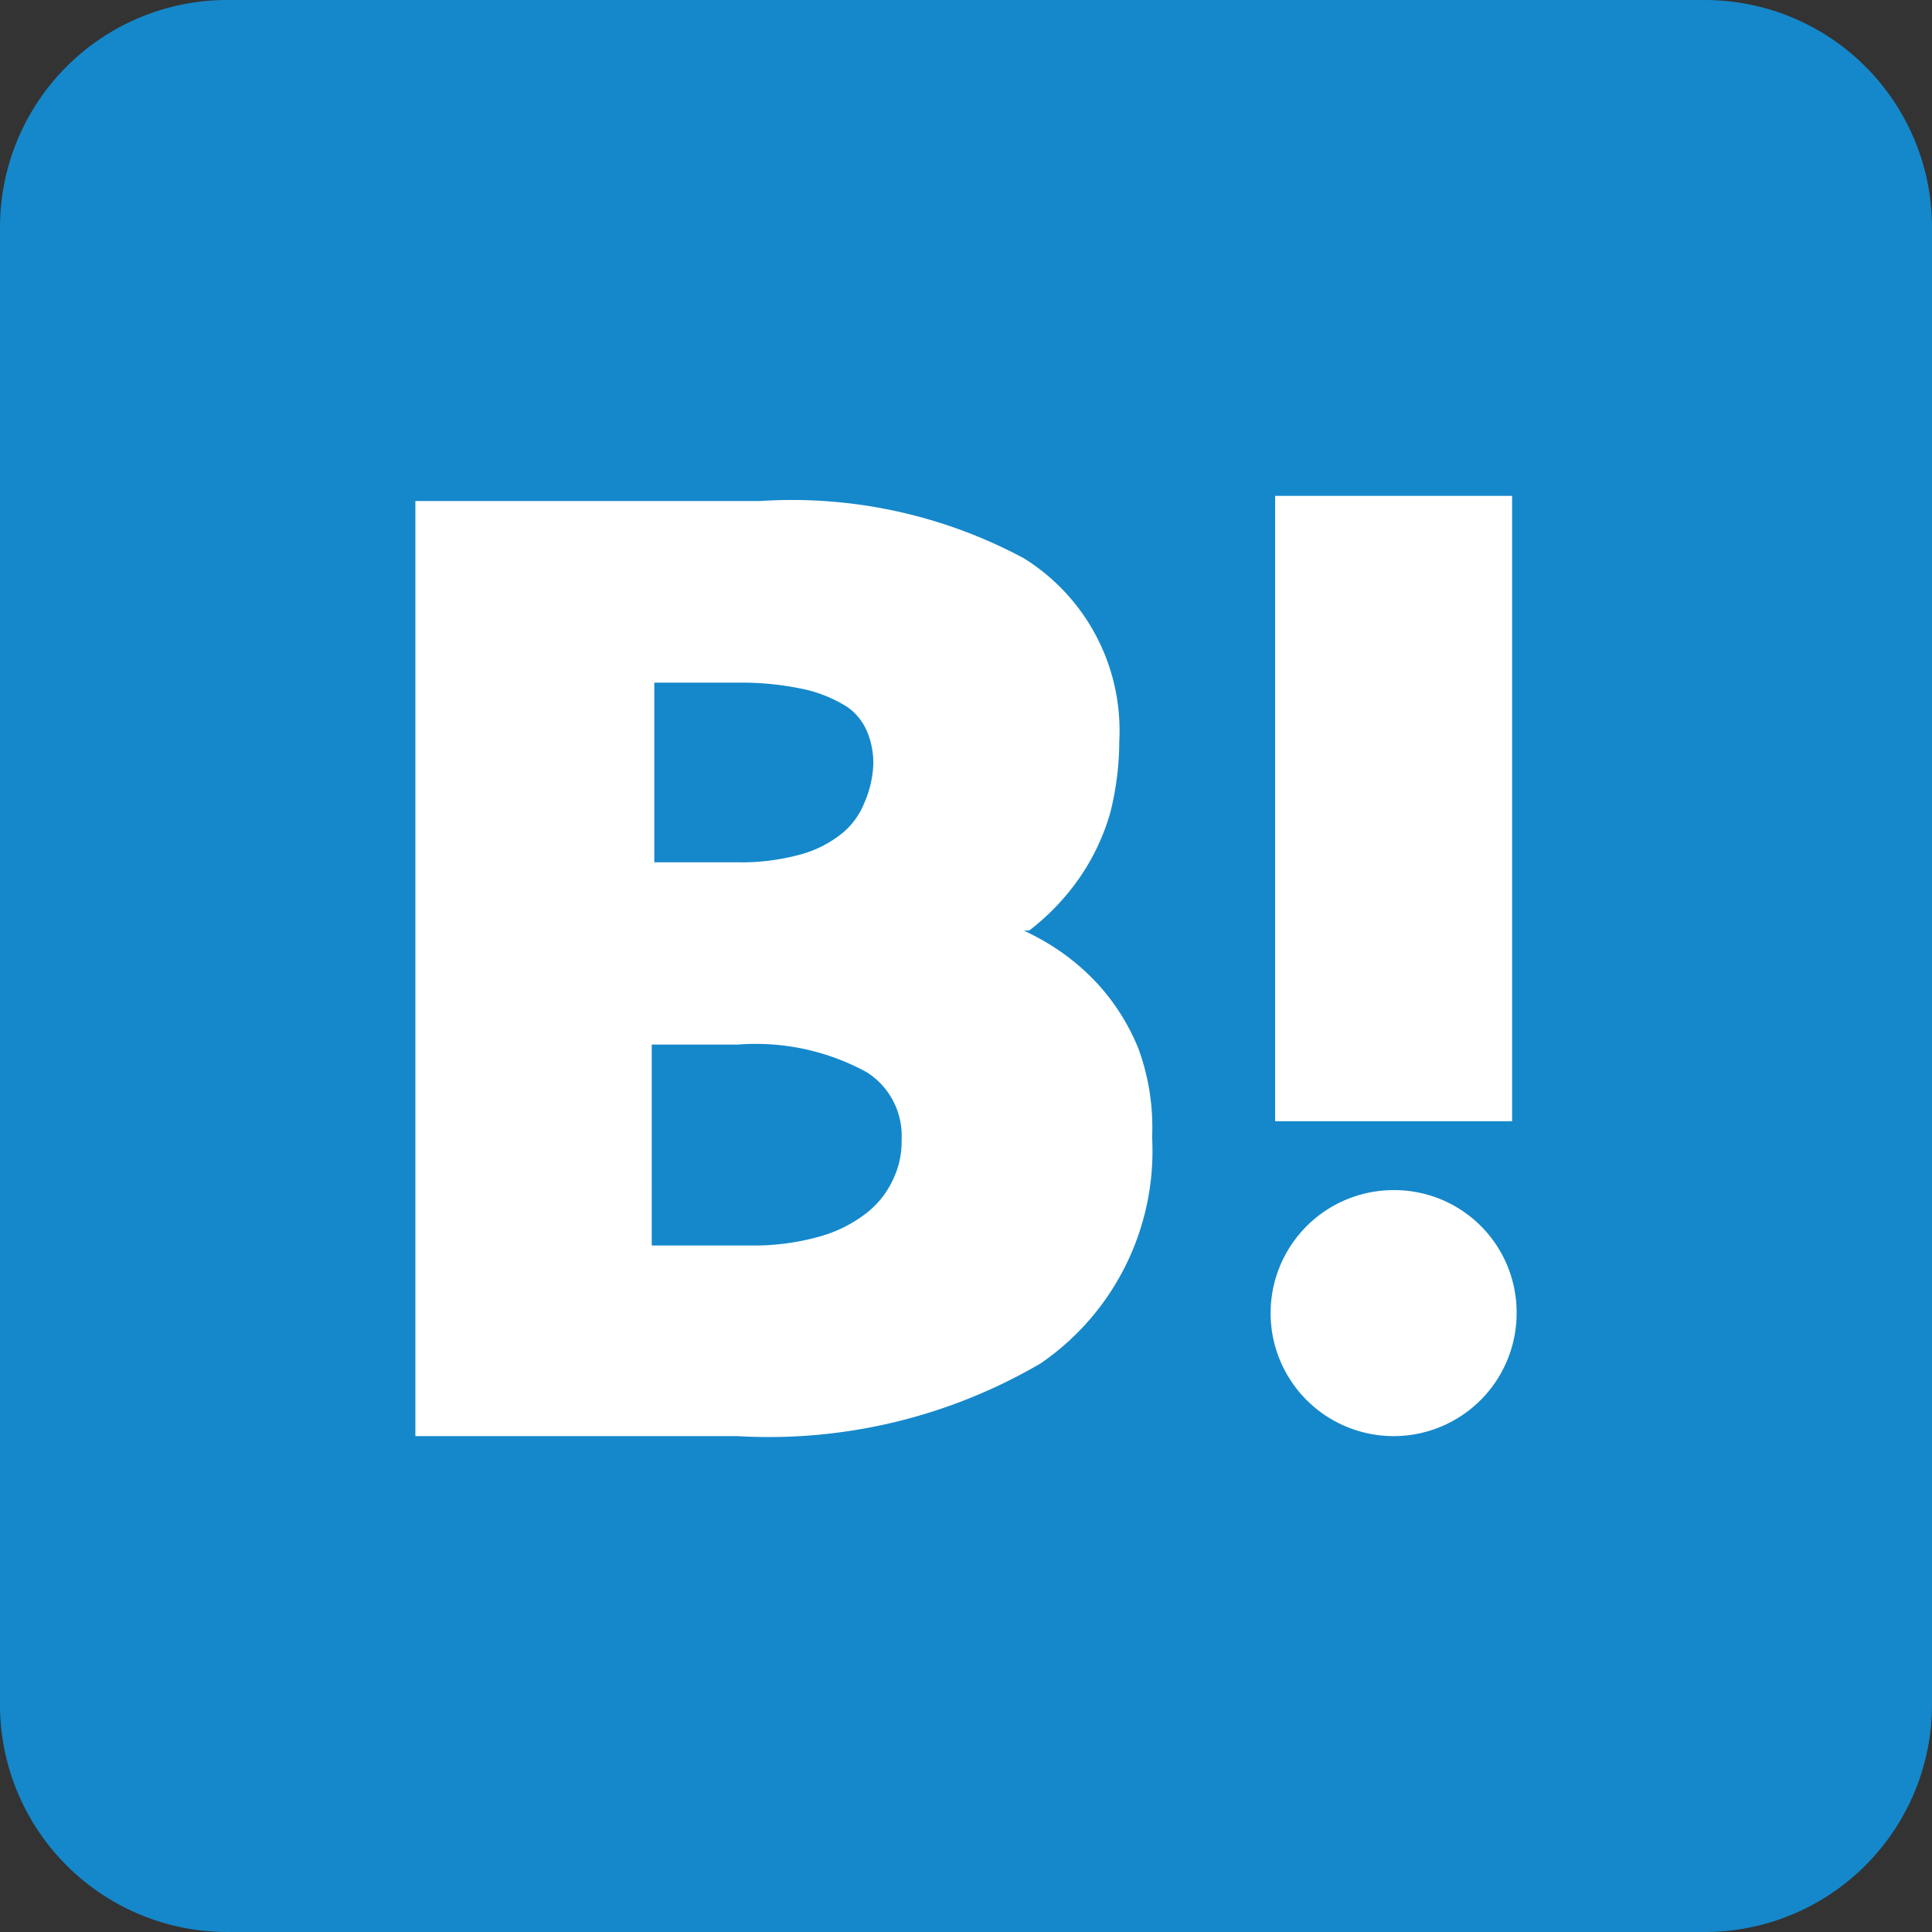 <svg viewBox="0 0 30 30" xmlns="http://www.w3.org/2000/svg" xmlns:xlink="http://www.w3.org/1999/xlink"><rect x="0" y="0" width="30" height="30" fill="#333333" stroke="none"/><clipPath id="a"><path d="m26.48 0h-23a3.53 3.53 0 0 0 -3.48 3.52v23a3.53 3.53 0 0 0 3.52 3.48h23a3.53 3.53 0 0 0 3.48-3.52v-23a3.53 3.53 0 0 0 -3.52-3.48z"/></clipPath><g clip-path="url(#a)"><path d="m0 0h30v30h-30z" fill="#1588cb"/><g fill="#fff"><path d="m17.68 16.29a3.35 3.35 0 0 0 -.68-1.06 3.58 3.58 0 0 0 -1-.73l-.1-.05h.08a3.65 3.65 0 0 0 .79-.83 3.44 3.44 0 0 0 .47-1 4.56 4.56 0 0 0 .14-1.11 3.15 3.15 0 0 0 -1.48-2.84 7.61 7.61 0 0 0 -4.1-.89h-5.35v14.52h5a8.36 8.36 0 0 0 4.71-1.13 4 4 0 0 0 1.73-3.51 3.56 3.56 0 0 0 -.21-1.37zm-7.56-.07h1.34a3.59 3.59 0 0 1 2 .43 1.17 1.17 0 0 1 .54 1.05 1.35 1.35 0 0 1 -.14.63 1.4 1.4 0 0 1 -.41.51 2.11 2.11 0 0 1 -.72.36 3.75 3.75 0 0 1 -1.07.14h-1.54zm3.3-3.75a1.17 1.17 0 0 1 -.32.45 1.76 1.76 0 0 1 -.64.34 3.47 3.47 0 0 1 -1 .13h-1.3v-2.79h1.3a4.6 4.6 0 0 1 1.06.11 2.12 2.12 0 0 1 .64.27.88.88 0 0 1 .3.37 1.25 1.25 0 0 1 .1.53 1.63 1.63 0 0 1 -.14.59z"/><path d="m23.55 20.39a1.91 1.91 0 1 1 -1.91-1.91 1.9 1.9 0 0 1 1.91 1.91z"/><path d="m19.8 7.7h3.68v9.71h-3.68z"/></g></g></svg>